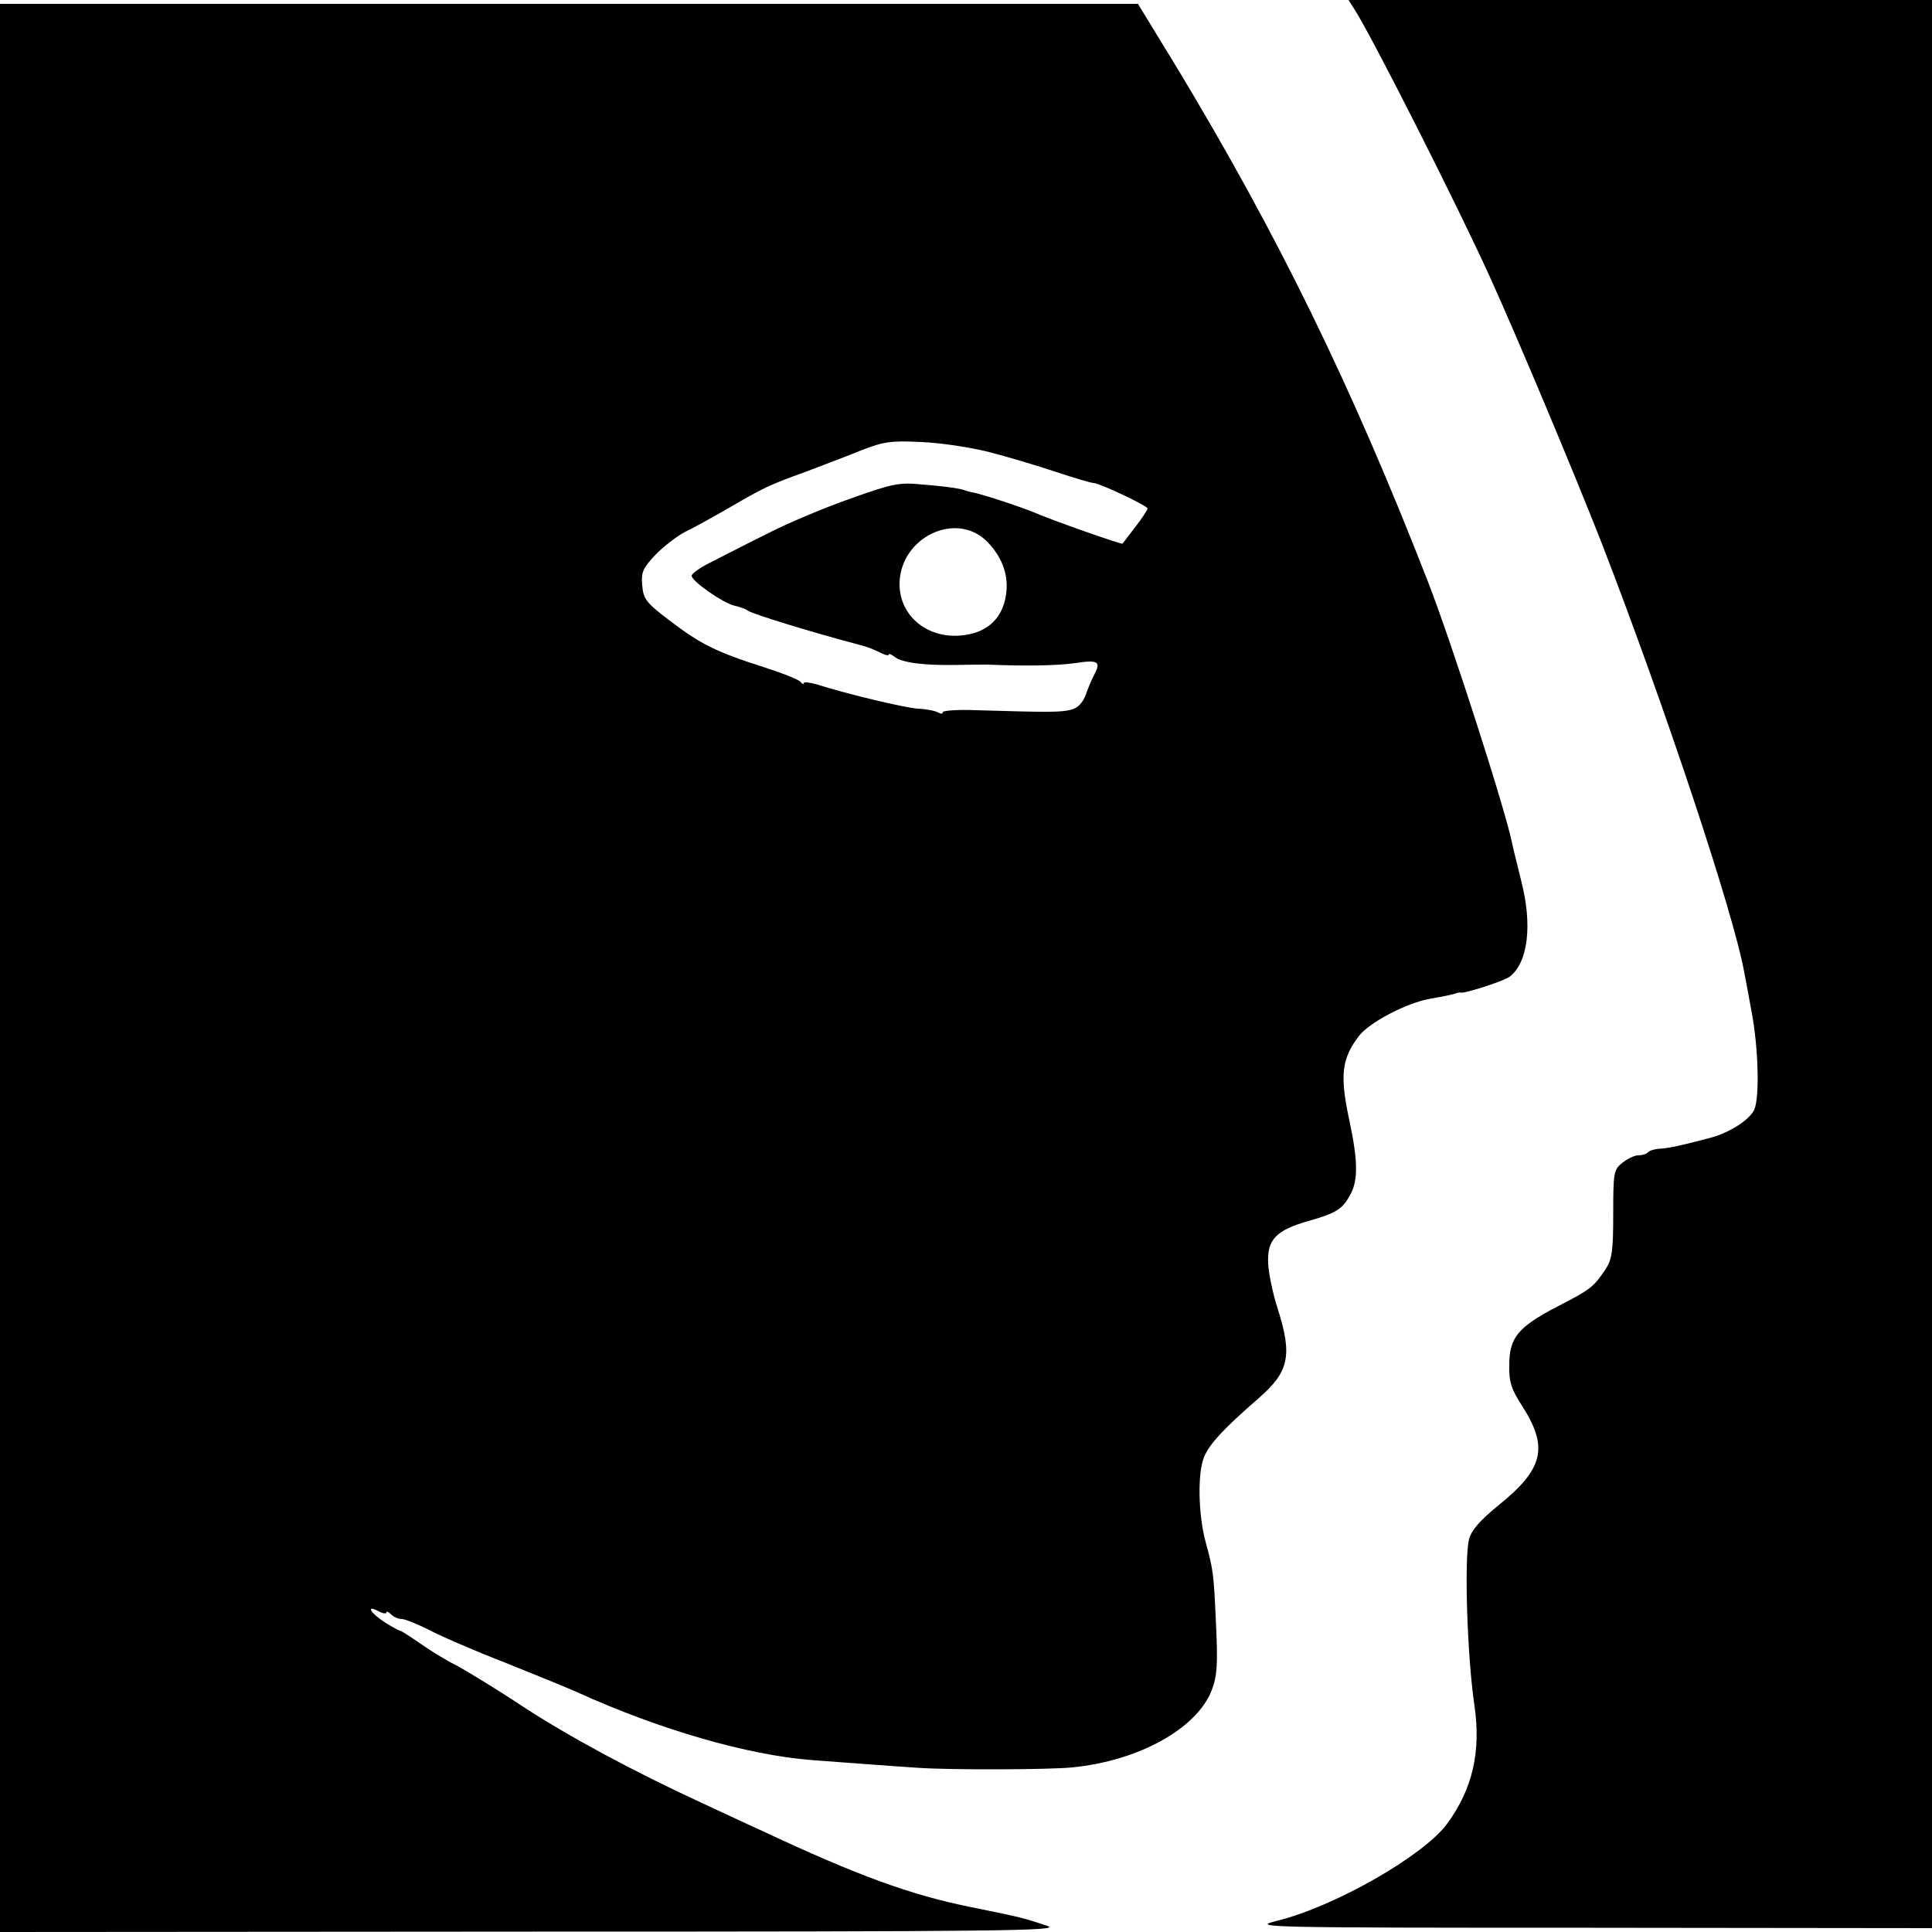 <?xml version="1.0" standalone="no"?>
<!DOCTYPE svg PUBLIC "-//W3C//DTD SVG 20010904//EN"
 "http://www.w3.org/TR/2001/REC-SVG-20010904/DTD/svg10.dtd">
<svg version="1.0" xmlns="http://www.w3.org/2000/svg"
 width="500pt" height="500pt" viewBox="0 0 500 500"
 preserveAspectRatio="xMidYMid meet">
<g transform="translate(0,500) scale(0.1,-0.1)"
fill="#000000" stroke="none">
<path d="M3504 4978 c44 -67 270 -514 351 -693 74 -163 216 -502 288 -685 163
-420 344 -964 371 -1116 3 -16 12 -62 19 -102 18 -94 21 -222 7 -254 -13 -27
-65 -60 -115 -73 -72 -19 -107 -27 -132 -28 -12 -1 -25 -5 -29 -10 -4 -4 -15
-7 -25 -7 -9 0 -27 -9 -40 -19 -23 -18 -24 -26 -24 -133 0 -96 -3 -117 -20
-143 -31 -46 -38 -52 -126 -97 -101 -53 -123 -80 -123 -151 -1 -43 5 -62 33
-105 69 -108 56 -163 -60 -257 -48 -39 -71 -65 -77 -88 -13 -49 -5 -305 14
-432 17 -119 -5 -215 -71 -305 -60 -82 -290 -214 -440 -251 -68 -17 -49 -18
813 -18 l882 -1 0 2495 0 2495 -755 0 -755 0 14 -22z"/>
<path d="M0 2495 l0 -2495 1378 1 c1226 0 1372 2 1332 15 -64 21 -62 21 -200
49 -153 31 -291 81 -536 196 -49 22 -116 54 -149 69 -185 85 -355 177 -471
253 -71 47 -150 95 -175 108 -24 12 -65 37 -92 56 -26 18 -49 33 -52 33 -3 0
-21 10 -40 22 -37 24 -49 46 -15 28 11 -6 20 -7 20 -3 0 4 5 2 12 -5 7 -7 19
-12 28 -12 8 0 40 -13 70 -28 30 -16 120 -55 200 -86 80 -32 163 -66 185 -76
214 -97 440 -162 605 -175 95 -7 198 -15 275 -20 86 -6 341 -5 400 1 173 17
323 101 361 200 14 37 16 66 11 172 -6 132 -7 138 -27 212 -19 70 -21 178 -4
219 14 34 50 73 142 153 78 68 87 110 49 230 -13 40 -24 93 -25 118 -3 62 20
86 104 110 74 21 89 31 110 71 19 37 18 87 -4 190 -25 116 -20 159 25 218 27
35 122 85 183 96 34 6 60 11 70 15 3 1 8 2 12 1 13 -1 113 31 126 42 47 38 58
134 29 247 -10 41 -21 84 -23 95 -17 86 -157 522 -219 681 -198 508 -387 894
-648 1327 l-102 167 -1472 0 -1473 0 0 -2495z m2560 1335 c47 -12 124 -35 172
-51 48 -16 92 -29 98 -29 15 0 140 -59 140 -66 0 -3 -14 -25 -32 -48 -17 -22
-32 -42 -33 -43 -1 -3 -184 61 -229 81 -37 15 -139 49 -161 52 -5 1 -12 3 -15
4 -11 5 -48 11 -112 16 -61 6 -77 3 -186 -36 -66 -23 -164 -64 -218 -92 -55
-27 -120 -61 -146 -74 -27 -13 -48 -29 -48 -34 0 -14 79 -69 109 -77 14 -3 31
-9 36 -13 11 -9 172 -58 290 -89 17 -4 40 -13 53 -20 12 -6 22 -9 22 -5 0 3 6
1 14 -5 19 -16 75 -23 156 -22 36 1 74 1 85 1 97 -4 179 -3 228 4 60 9 67 4
48 -32 -5 -9 -15 -32 -21 -50 -8 -21 -21 -35 -39 -39 -25 -6 -49 -7 -244 -1
-48 2 -87 -1 -87 -5 0 -5 -5 -5 -12 -1 -6 4 -30 9 -53 10 -36 3 -176 36 -262
63 -18 5 -33 7 -33 3 0 -4 -4 -2 -8 3 -4 6 -47 23 -97 39 -122 39 -162 59
-242 120 -62 47 -68 56 -71 92 -3 34 2 44 36 80 22 22 56 48 76 58 19 9 68 36
108 59 96 56 109 62 203 96 44 17 109 41 145 56 57 22 76 25 155 21 50 -2 128
-14 175 -26z m-5 -232 c36 -37 53 -80 50 -124 -5 -72 -49 -114 -122 -119 -87
-6 -156 54 -155 135 2 120 147 189 227 108z"/>
</g>
</svg>
